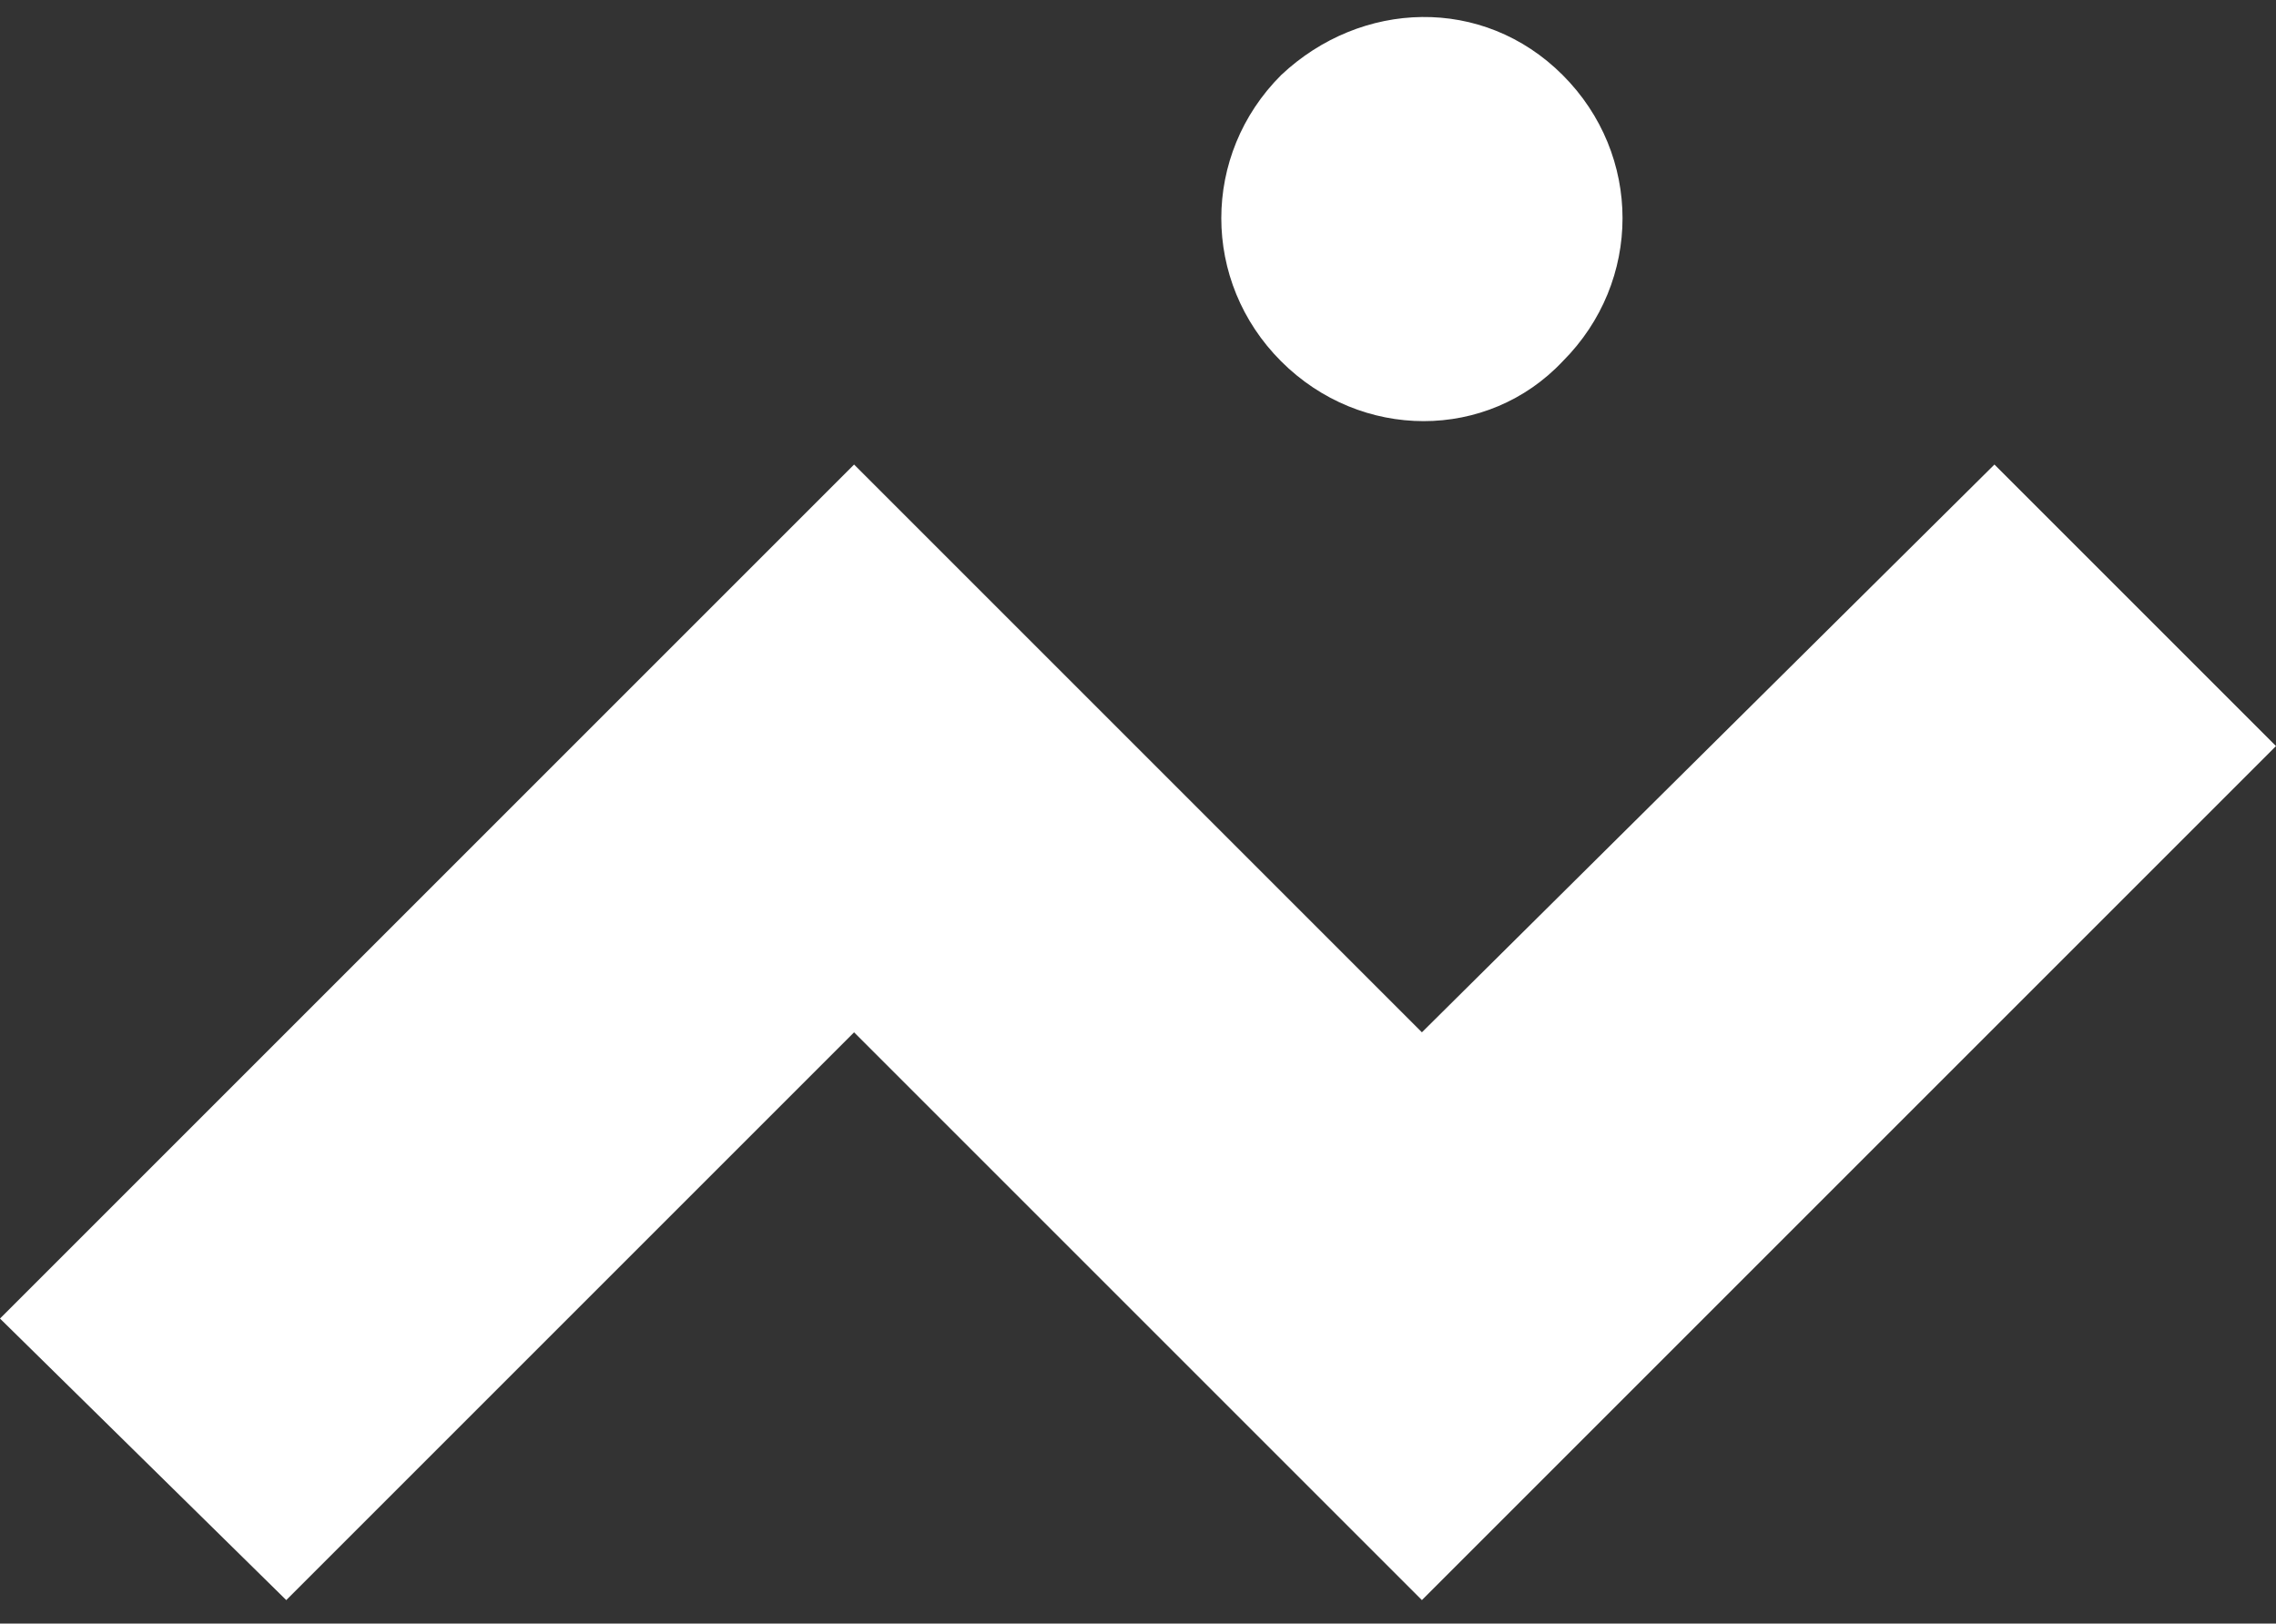<?xml version="1.0" encoding="utf-8"?>
<!-- Generator: Adobe Illustrator 26.5.0, SVG Export Plug-In . SVG Version: 6.00 Build 0)  -->
<svg version="1.1" id="Ebene_1" xmlns="http://www.w3.org/2000/svg" xmlns:xlink="http://www.w3.org/1999/xlink" x="0px" y="0px"
	 viewBox="0 0 48.5 34.6" style="enable-background:new 0 0 48.5 34.6;" xml:space="preserve">
<rect x="0" y="0" width="48.5" height="34.6" fill="#333333" stroke="none"/>
<style type="text/css">
	.st0{fill:#FFFFFF;}
</style>
<g>
	<polygon class="st0" points="48.5,15.9 42.5,9.9 30.3,22 18.2,9.9 0,28.1 0,28.1 6.1,34.1 18.2,22 30.3,34.1 	"/>
	<path class="st0" d="M33.3,7.7C35,6,35,3.3,33.3,1.6s-4.3-1.6-6,0c-1.7,1.7-1.7,4.4,0,6.1S31.7,9.4,33.3,7.7"/>
</g>
</svg>
